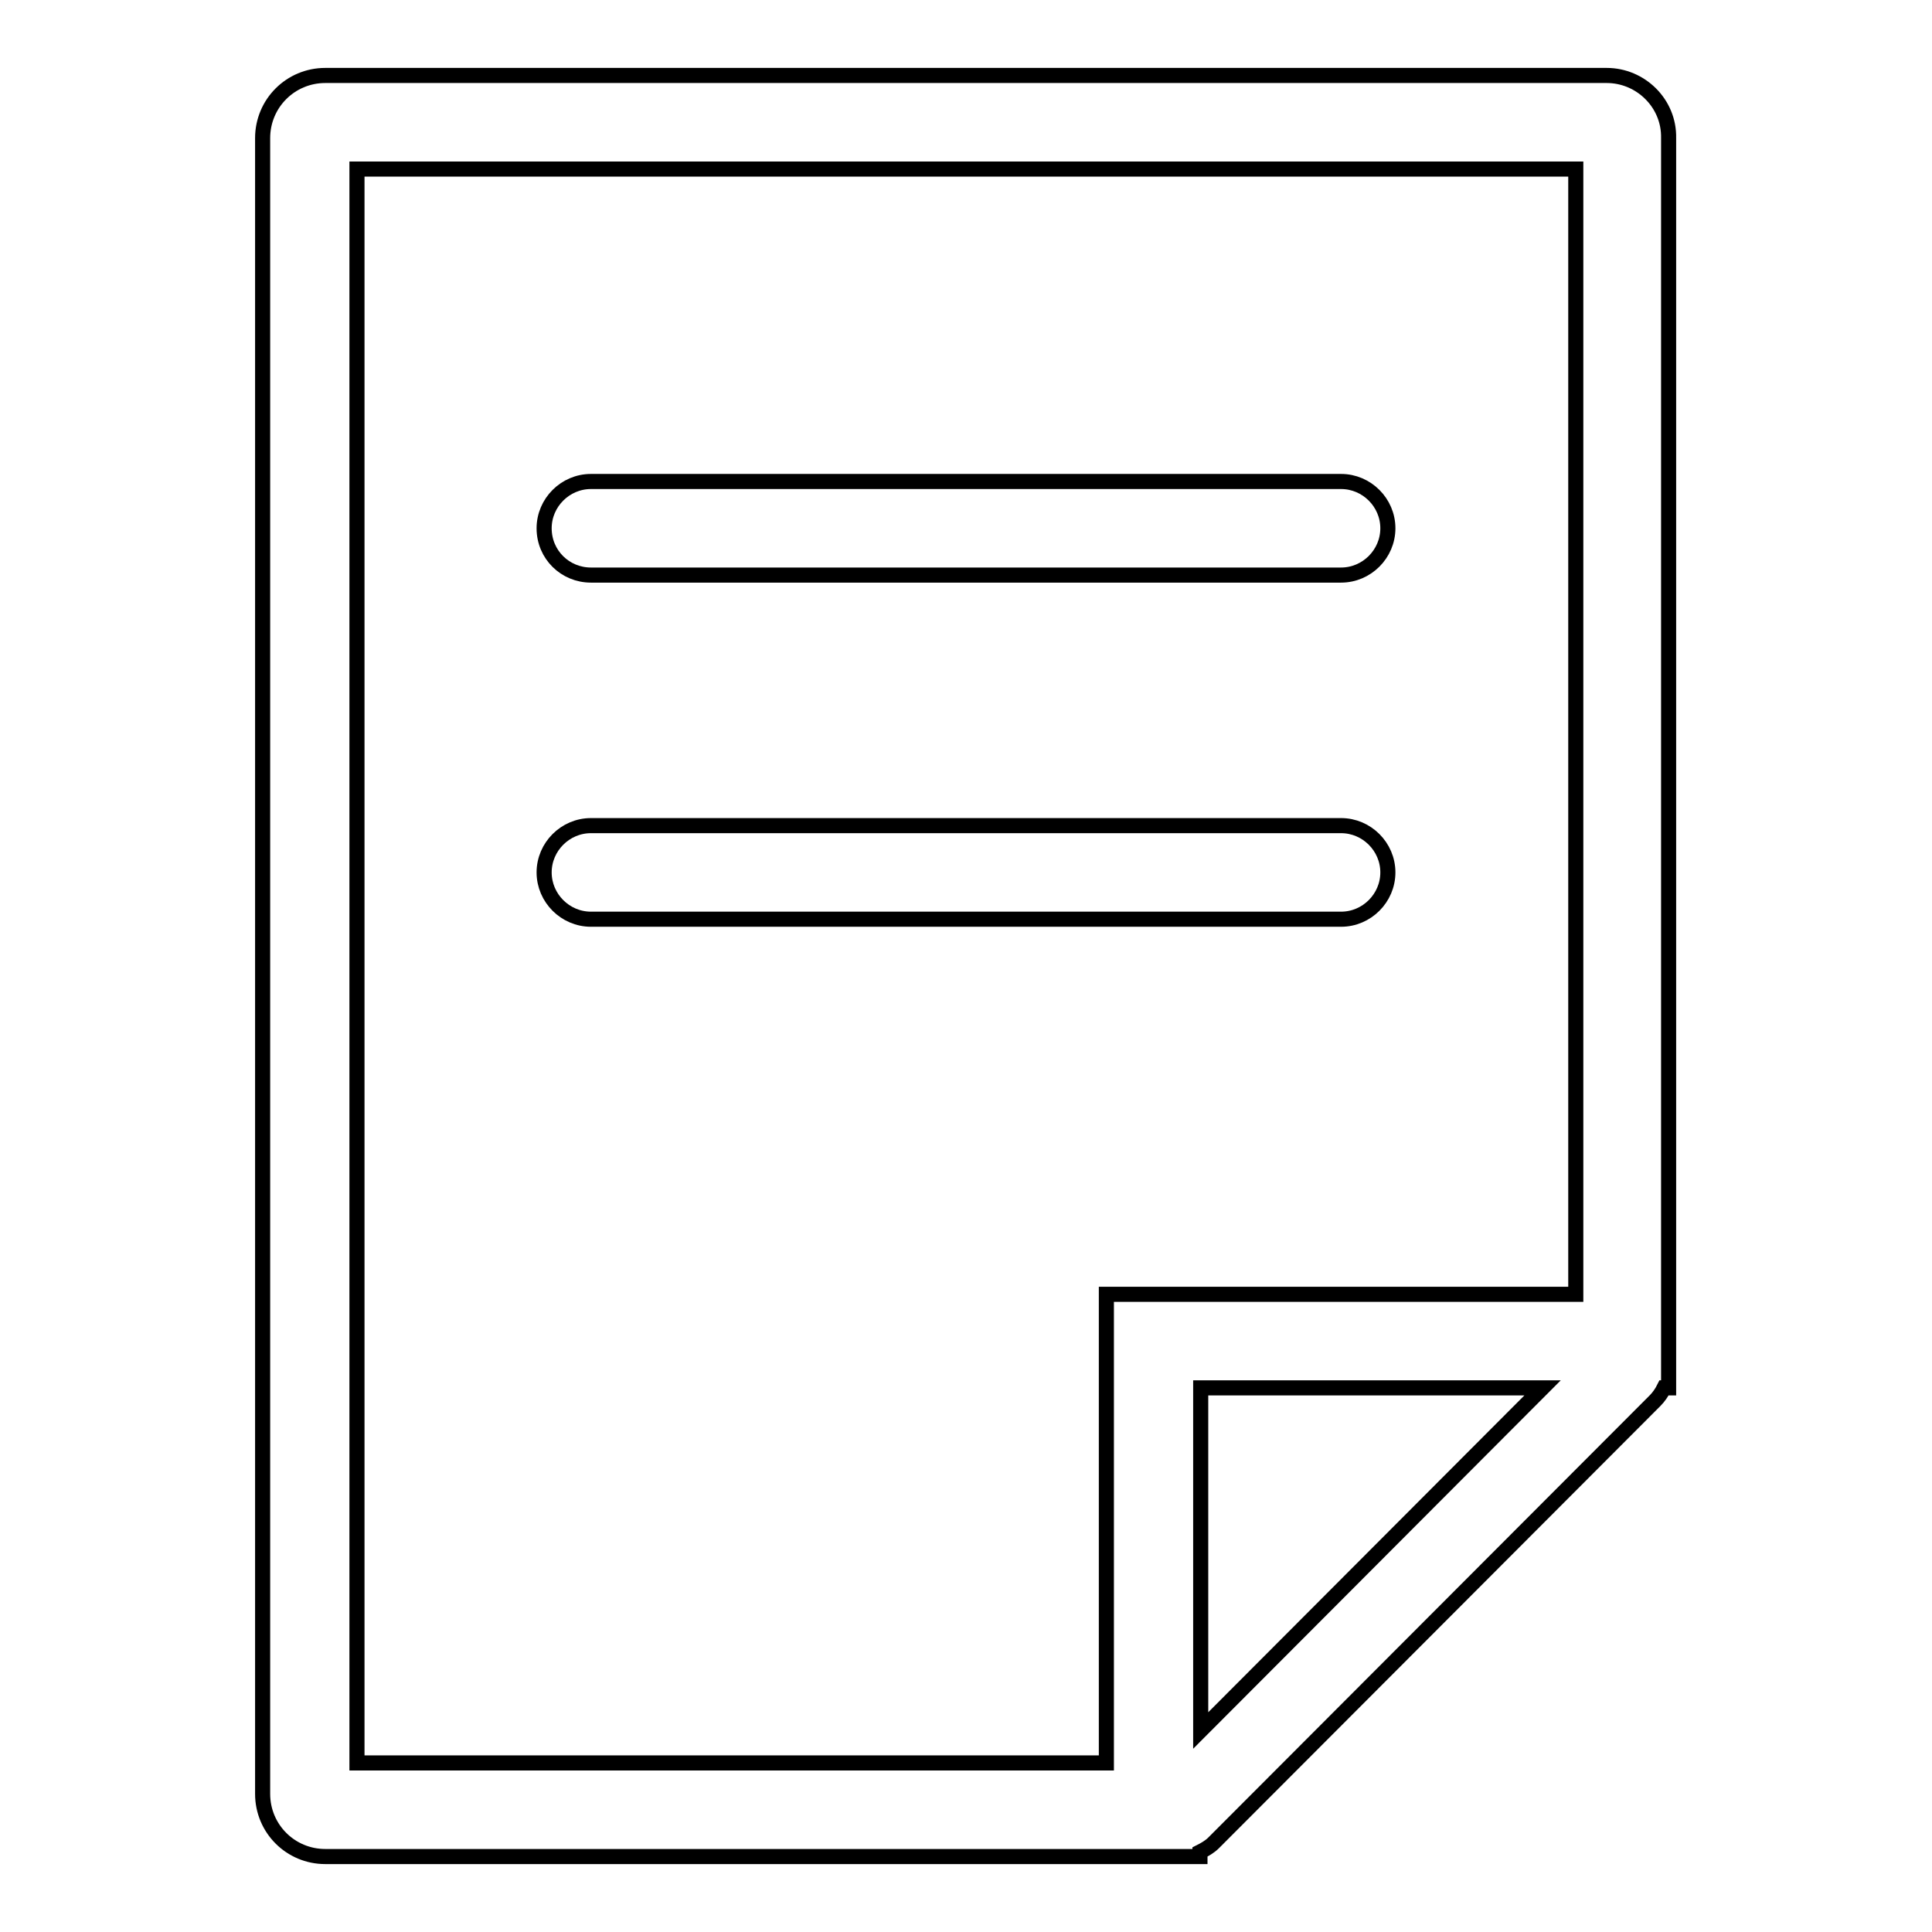 <?xml version="1.0" encoding="utf-8"?>
<!-- Svg Vector Icons : http://www.onlinewebfonts.com/icon -->
<!DOCTYPE svg PUBLIC "-//W3C//DTD SVG 1.1//EN" "http://www.w3.org/Graphics/SVG/1.1/DTD/svg11.dtd">
<svg version="1.1" xmlns="http://www.w3.org/2000/svg" xmlns:xlink="http://www.w3.org/1999/xlink" x="0px" y="0px" viewBox="0 0 256 256" enable-background="new 0 0 256 256" xml:space="preserve">
<g> <path stroke-width="2" fill-opacity="0" stroke="#000000"  d="M212.9,10H43.1c-4.6,0-8.3,3.7-8.3,8.3v219.4c0,4.6,3.7,8.3,8.3,8.3h115.9v-0.6c0.6-0.3,1.3-0.7,1.8-1.2 l58.5-58.6c0.5-0.5,0.9-1.1,1.2-1.7h0.6V18.3C221.2,13.7,217.4,10,212.9,10z M159.1,229.3v-45.4h45.3L159.1,229.3z M208.7,171.5 h-62.1v62.1H47.3V22.4h161.5V171.5L208.7,171.5z M78.3,121.8h99.4c3.4,0,6.2-2.8,6.2-6.2c0-3.4-2.8-6.2-6.2-6.2H78.3 c-3.4,0-6.2,2.8-6.2,6.2C72.1,119,74.9,121.8,78.3,121.8z M78.3,76.2h99.4c3.4,0,6.2-2.8,6.2-6.2c0-3.4-2.8-6.2-6.2-6.2H78.3 c-3.4,0-6.2,2.8-6.2,6.2C72.1,73.5,74.9,76.2,78.3,76.2z"/></g>
</svg>